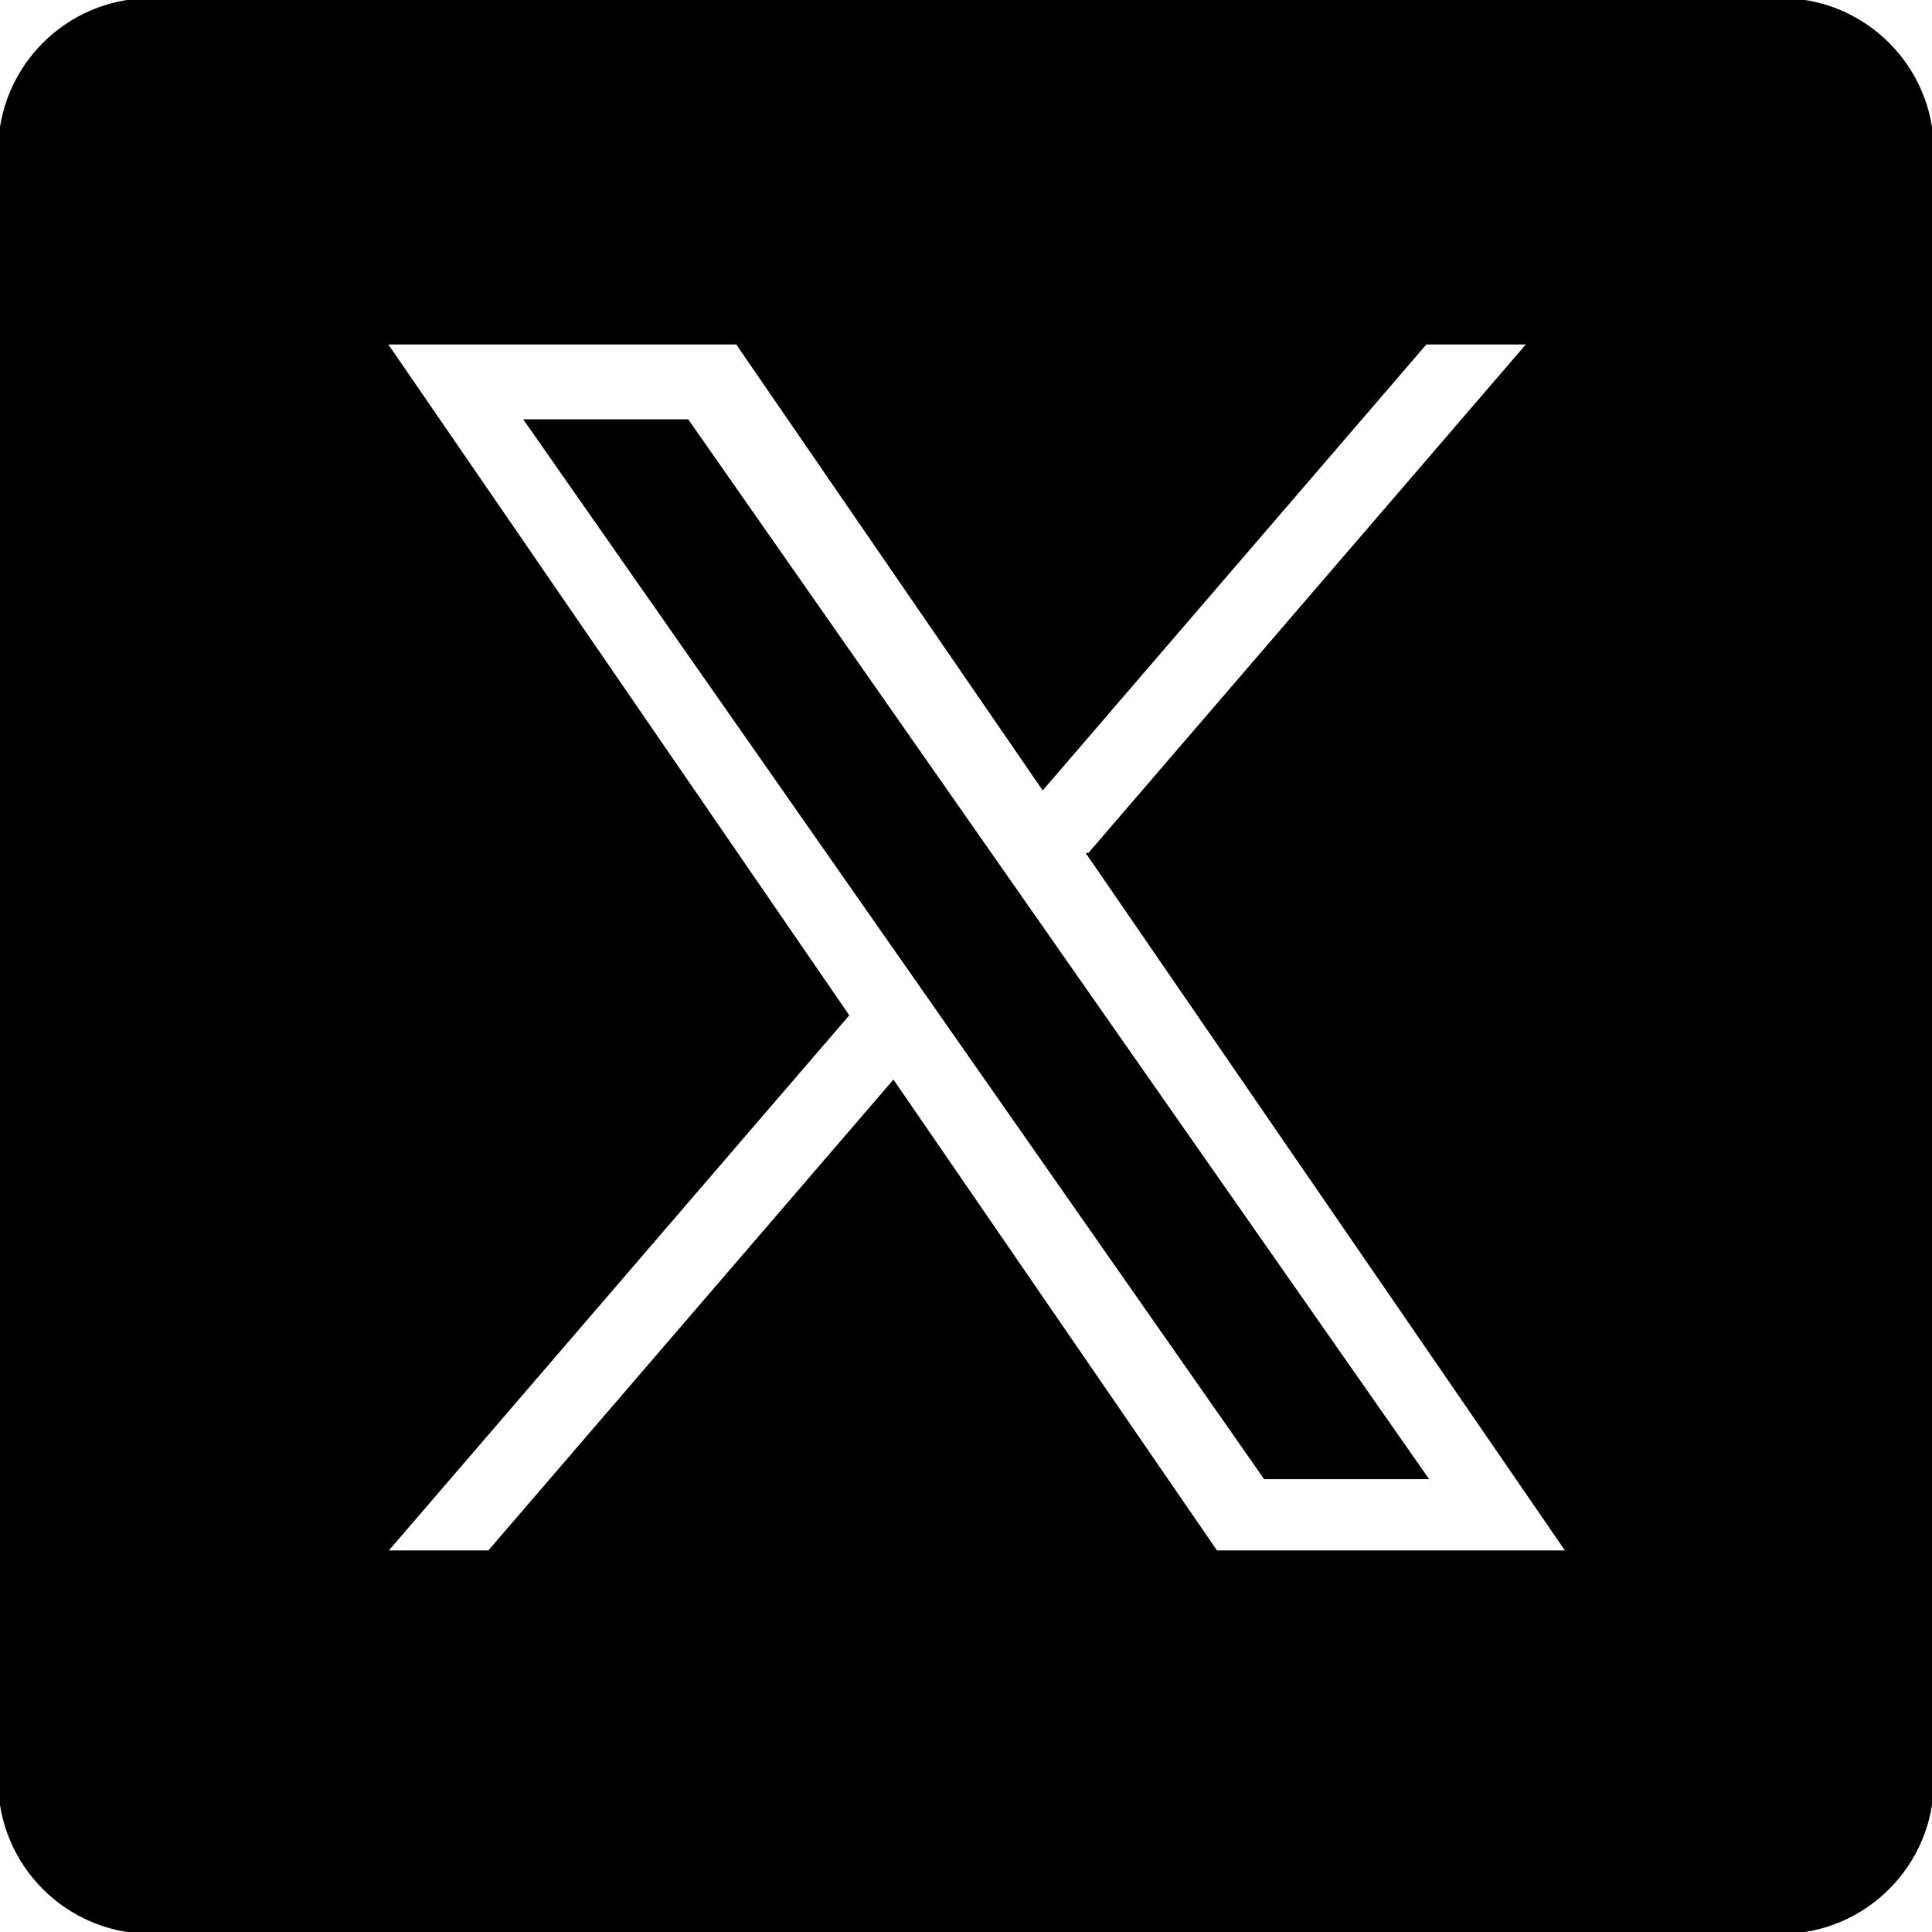 <?xml version="1.0" encoding="utf-8"?>
<svg viewBox="0 0 512 512" width="512" height="512" xmlns="http://www.w3.org/2000/svg">
  <path d="M 40 0 L 472 0 C 494.091 0 512 17.909 512 40 L 512 472 C 512 494.091 494.091 512 472 512 L 40 512 C 17.909 512 0 494.091 0 472 L 0 40 C 0 17.909 17.909 0 40 0 Z M 288.662 226.539 L 405.446 90.787 L 377.771 90.787 L 276.367 208.658 L 195.377 90.787 L 101.964 90.787 L 224.438 269.03 L 101.964 411.387 L 129.639 411.387 L 236.724 286.91 L 322.256 411.387 L 415.67 411.387 L 288.655 226.539 L 288.662 226.539 Z M 250.756 270.6 L 238.347 252.851 L 139.612 111.622 L 182.12 111.622 L 261.801 225.598 L 274.21 243.347 L 377.784 391.5 L 335.277 391.5 L 250.756 270.607 L 250.756 270.6 Z" style="fill: rgb(0, 0, 0); stroke: rgb(0, 0, 0);" transform="matrix(1, 0, 0, 1, 0, -1.4210854715202004e-14)"/>
</svg>